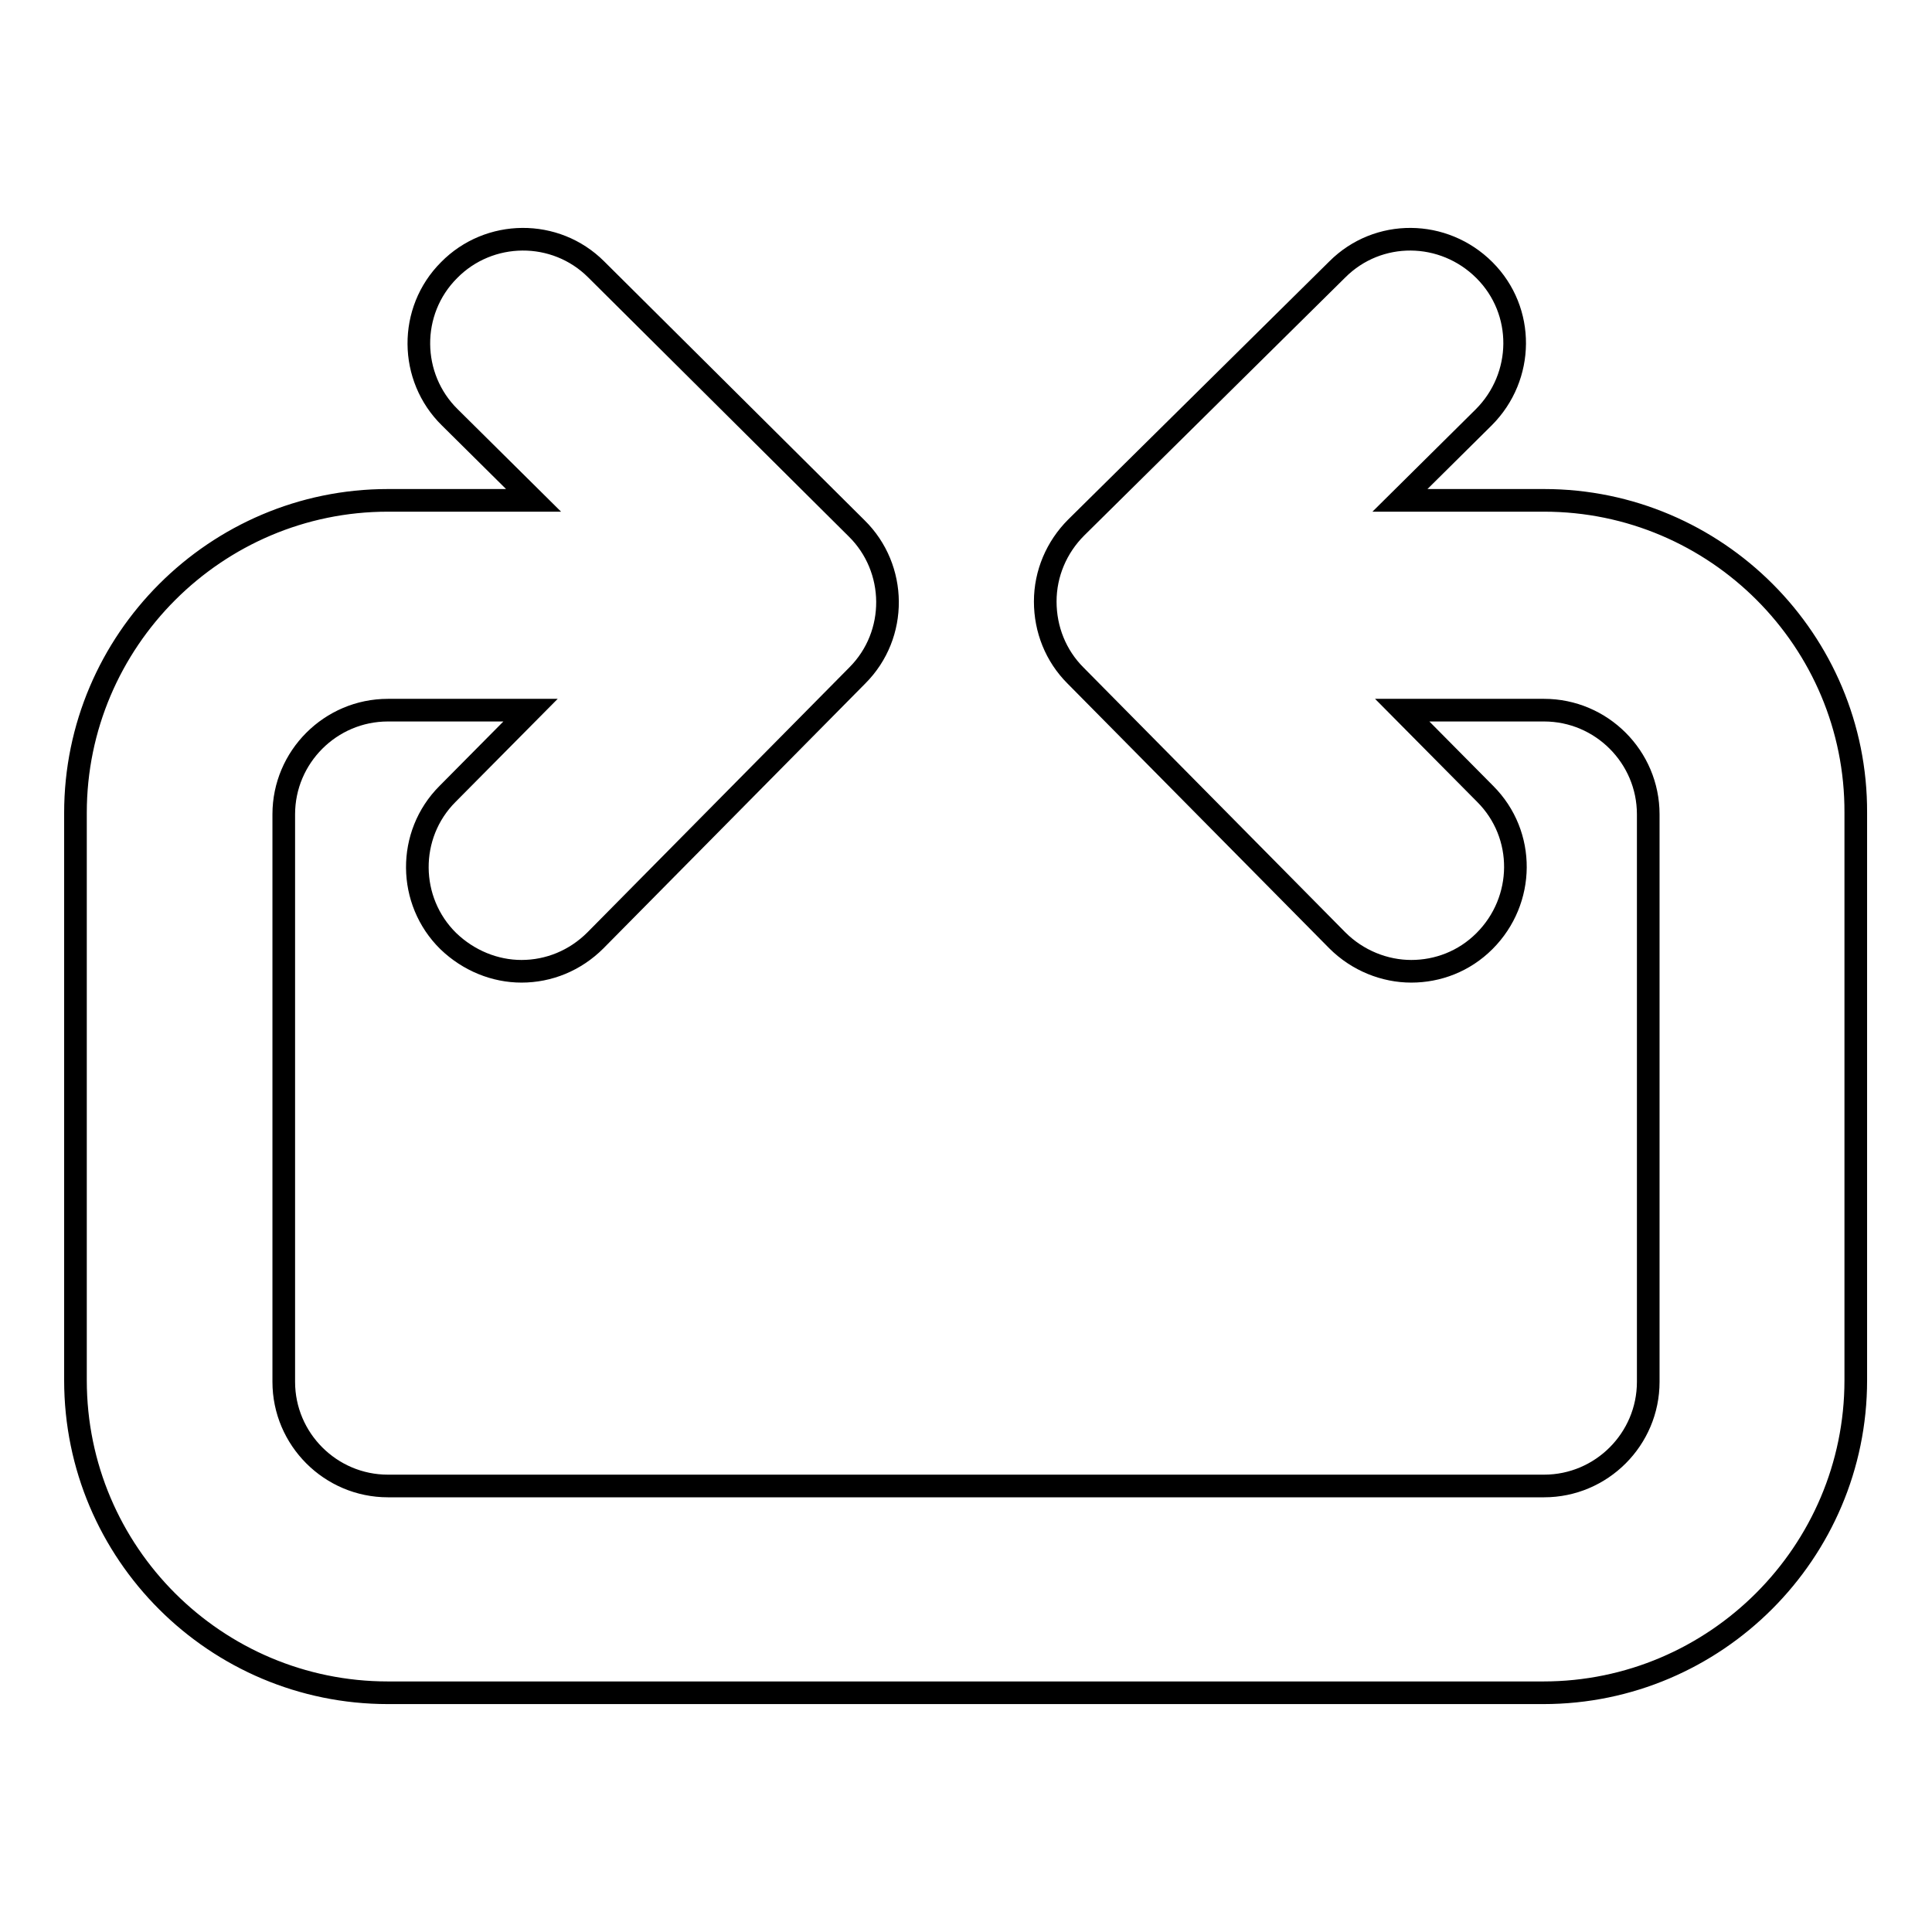 <?xml version="1.0" encoding="utf-8"?>
<!-- Svg Vector Icons : http://www.onlinewebfonts.com/icon -->
<!DOCTYPE svg PUBLIC "-//W3C//DTD SVG 1.1//EN" "http://www.w3.org/Graphics/SVG/1.1/DTD/svg11.dtd">
<svg version="1.1" xmlns="http://www.w3.org/2000/svg" xmlns:xlink="http://www.w3.org/1999/xlink" x="0px" y="0px" viewBox="0 0 256 256" enable-background="new 0 0 256 256" xml:space="preserve">
<g><g><g><path stroke-width="3" fill-opacity="0" stroke="#000000"  d="M204.6,66.3h-19.1l11.1-11c5.4-5.4,5.5-14.1,0.1-19.5c-5.4-5.4-14.1-5.5-19.5-0.1l-34.6,34.2c-2.6,2.6-4.1,6.1-4.1,9.8c0,3.7,1.4,7.2,4,9.8l34.7,35.1c2.7,2.7,6.3,4.1,9.8,4.1c3.5,0,7-1.3,9.7-4c5.4-5.4,5.5-14.1,0.1-19.5l-11-11.1h18.8c7.6,0,13.8,6.2,13.8,13.8v75.2c0,7.6-6.2,13.8-13.8,13.8H51.4c-7.6,0-13.8-6.2-13.8-13.8v-75.2c0-7.6,6.2-13.8,13.8-13.8h18.9l-11,11.1c-5.4,5.4-5.3,14.2,0.1,19.5c2.7,2.6,6.2,4,9.7,4c3.6,0,7.1-1.4,9.8-4.1l34.7-35.1c5.4-5.4,5.3-14.2-0.1-19.5L79,35.7c-5.4-5.4-14.2-5.3-19.5,0.1c-5.4,5.4-5.3,14.2,0.1,19.5l11.1,11H51.4C28.6,66.3,10,84.9,10,107.7v75.2c0,22.9,18.6,41.4,41.4,41.4h153.1c22.8,0,41.4-18.6,41.4-41.4v-75.2C246,84.9,227.4,66.3,204.6,66.3z"/></g><g></g><g></g><g></g><g></g><g></g><g></g><g></g><g></g><g></g><g></g><g></g><g></g><g></g><g></g><g></g></g></g>
</svg>